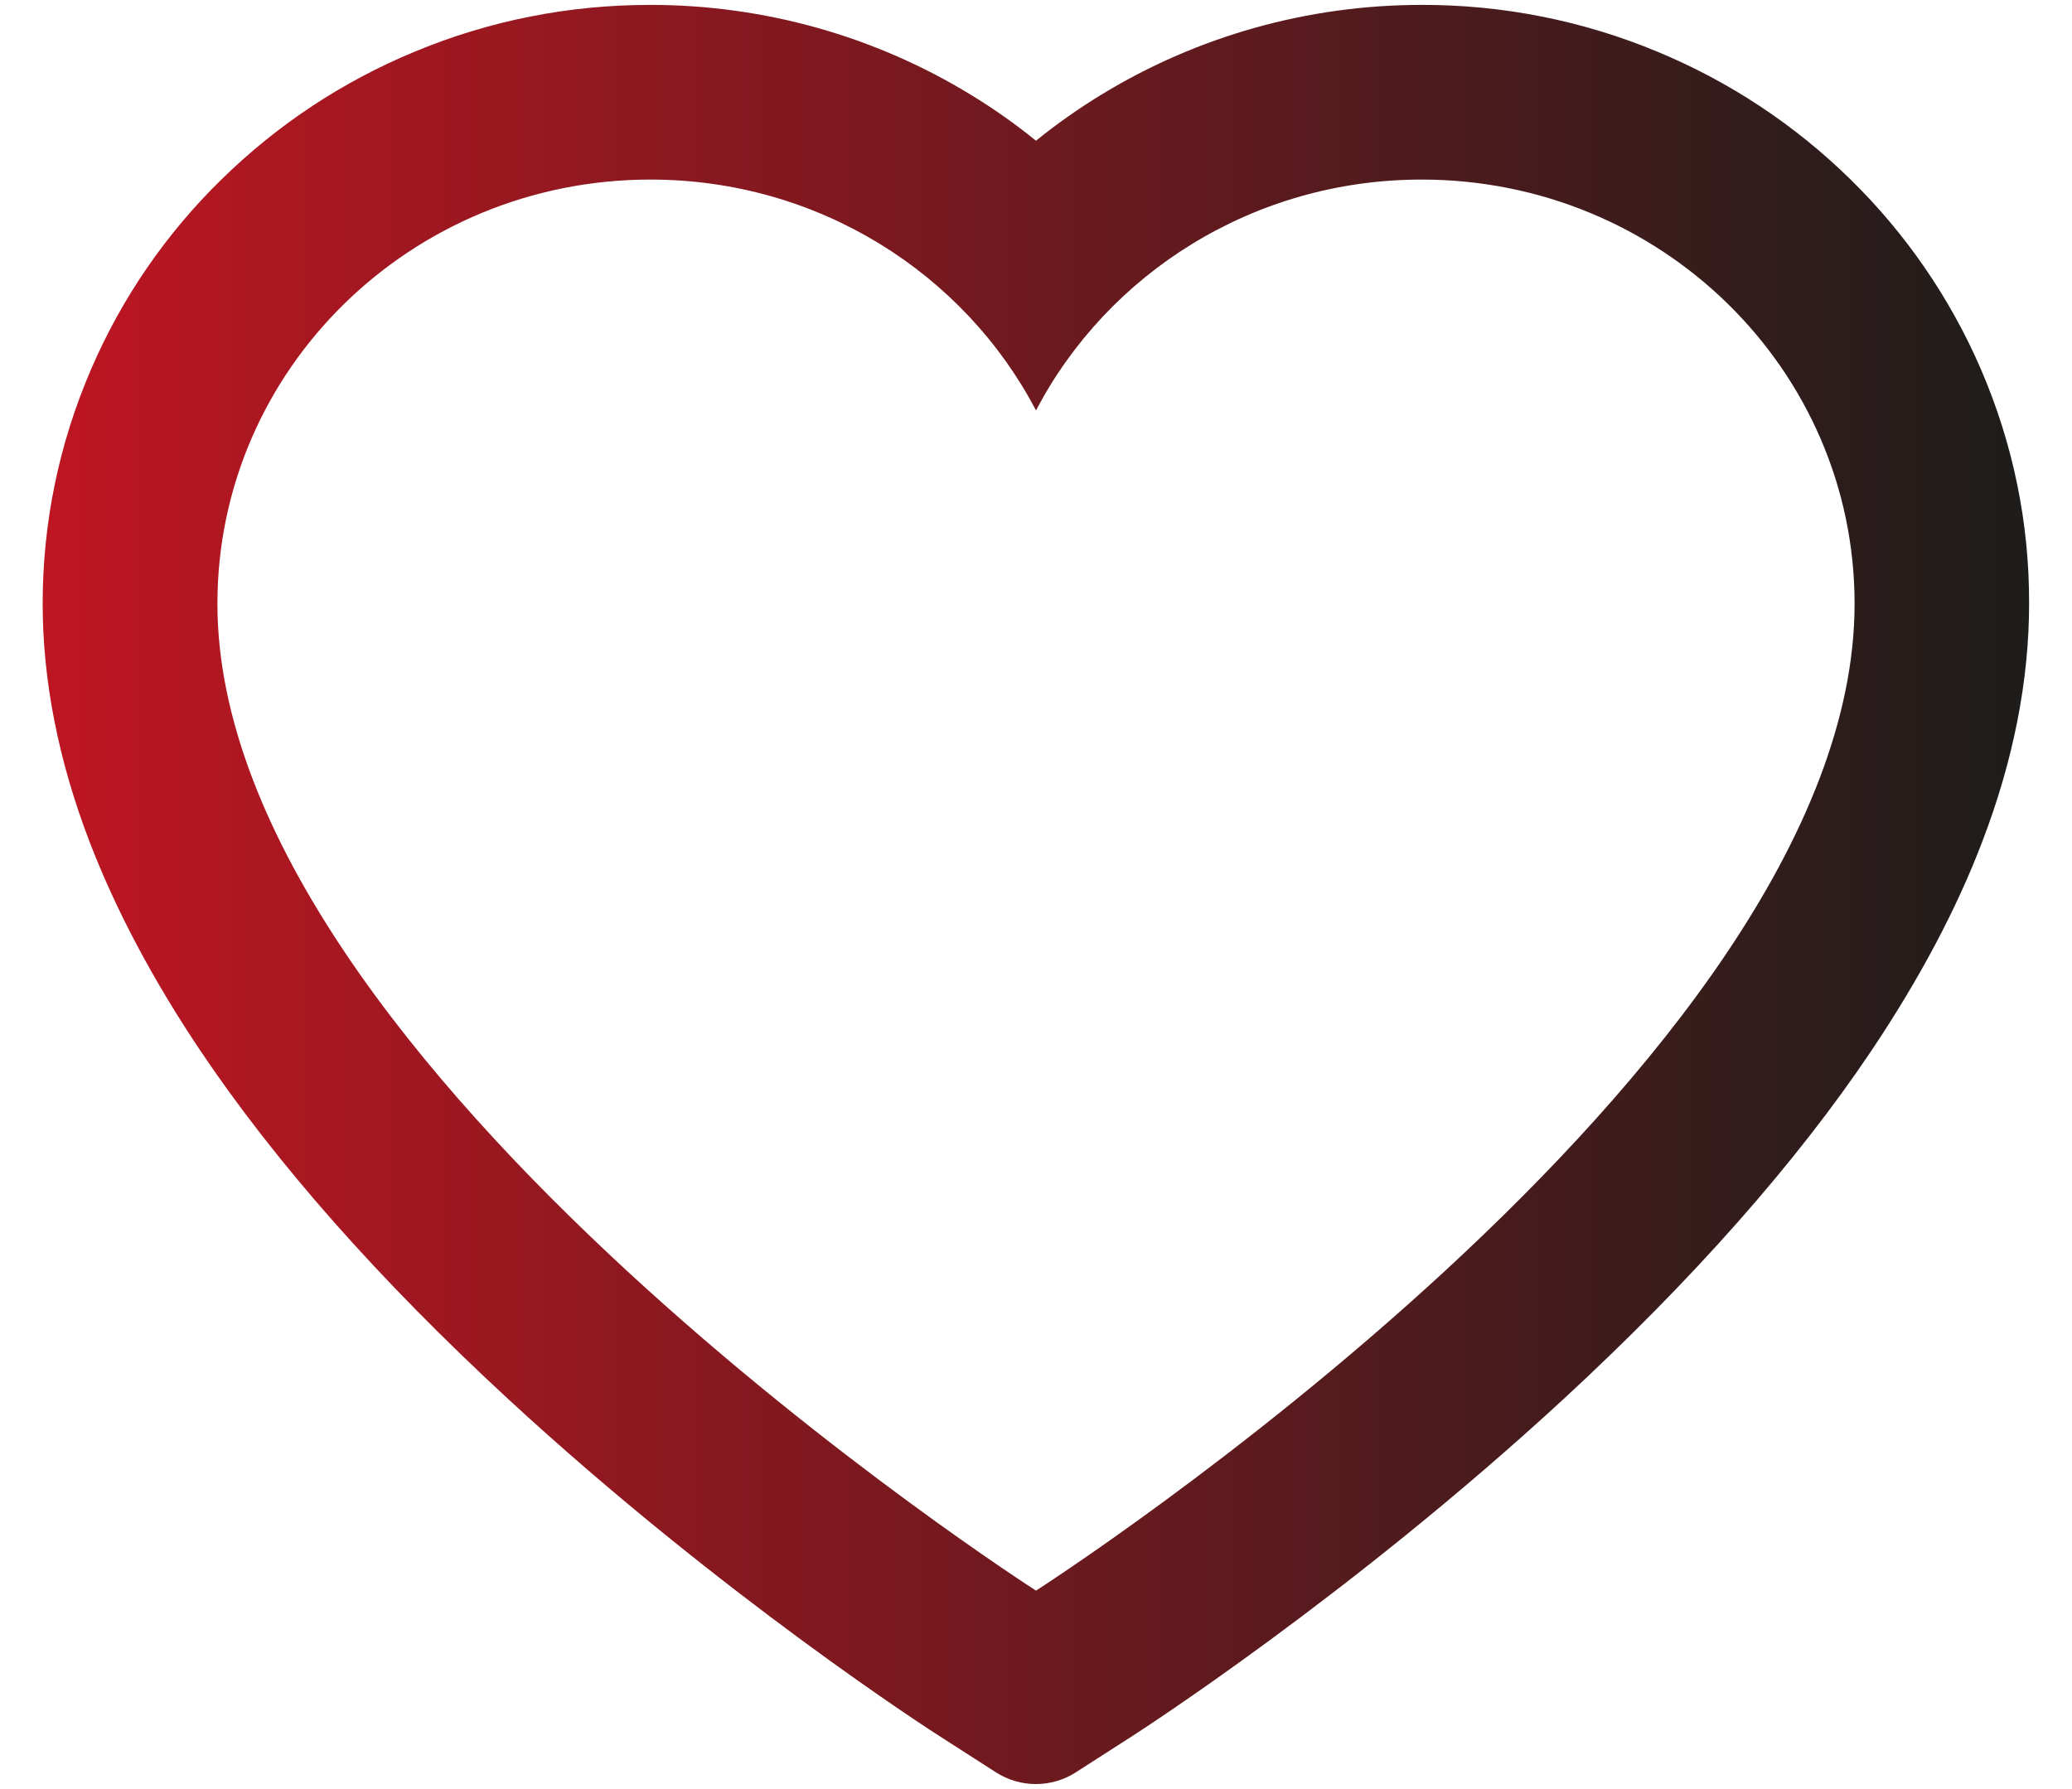 <svg width="44" height="38" viewBox="0 0 44 38" fill="none" xmlns="http://www.w3.org/2000/svg">
<path d="M42.068 7.848C41.414 6.332 40.47 4.959 39.29 3.805C38.109 2.647 36.717 1.727 35.188 1.095C33.604 0.436 31.904 0.1 30.189 0.104C27.781 0.104 25.433 0.763 23.392 2.008C22.903 2.306 22.439 2.633 22 2.989C21.561 2.633 21.097 2.306 20.608 2.008C18.567 0.763 16.219 0.104 13.812 0.104C12.078 0.104 10.398 0.436 8.812 1.095C7.278 1.73 5.896 2.643 4.71 3.805C3.528 4.958 2.584 6.331 1.932 7.848C1.253 9.425 0.906 11.1 0.906 12.823C0.906 14.449 1.238 16.144 1.897 17.867C2.449 19.308 3.24 20.802 4.251 22.311C5.853 24.698 8.055 27.189 10.789 29.713C15.32 33.898 19.808 36.788 19.998 36.905L21.155 37.648C21.668 37.975 22.327 37.975 22.84 37.648L23.997 36.905C24.188 36.783 28.67 33.898 33.206 29.713C35.94 27.189 38.143 24.698 39.744 22.311C40.755 20.802 41.551 19.308 42.098 17.867C42.757 16.144 43.089 14.449 43.089 12.823C43.094 11.1 42.747 9.425 42.068 7.848ZM22 33.785C22 33.785 4.617 22.648 4.617 12.823C4.617 7.848 8.733 3.814 13.812 3.814C17.381 3.814 20.477 5.807 22 8.717C23.523 5.807 26.619 3.814 30.189 3.814C35.267 3.814 39.383 7.848 39.383 12.823C39.383 22.648 22 33.785 22 33.785Z" fill="url(#paint0_linear)"/>
<defs>
<linearGradient id="paint0_linear" x1="0.888" y1="18.974" x2="43.071" y2="18.974" gradientUnits="userSpaceOnUse">
<stop stop-color="#BE1622"/>
<stop offset="1" stop-color="#1D1D1B"/>
</linearGradient>
</defs>
</svg>
